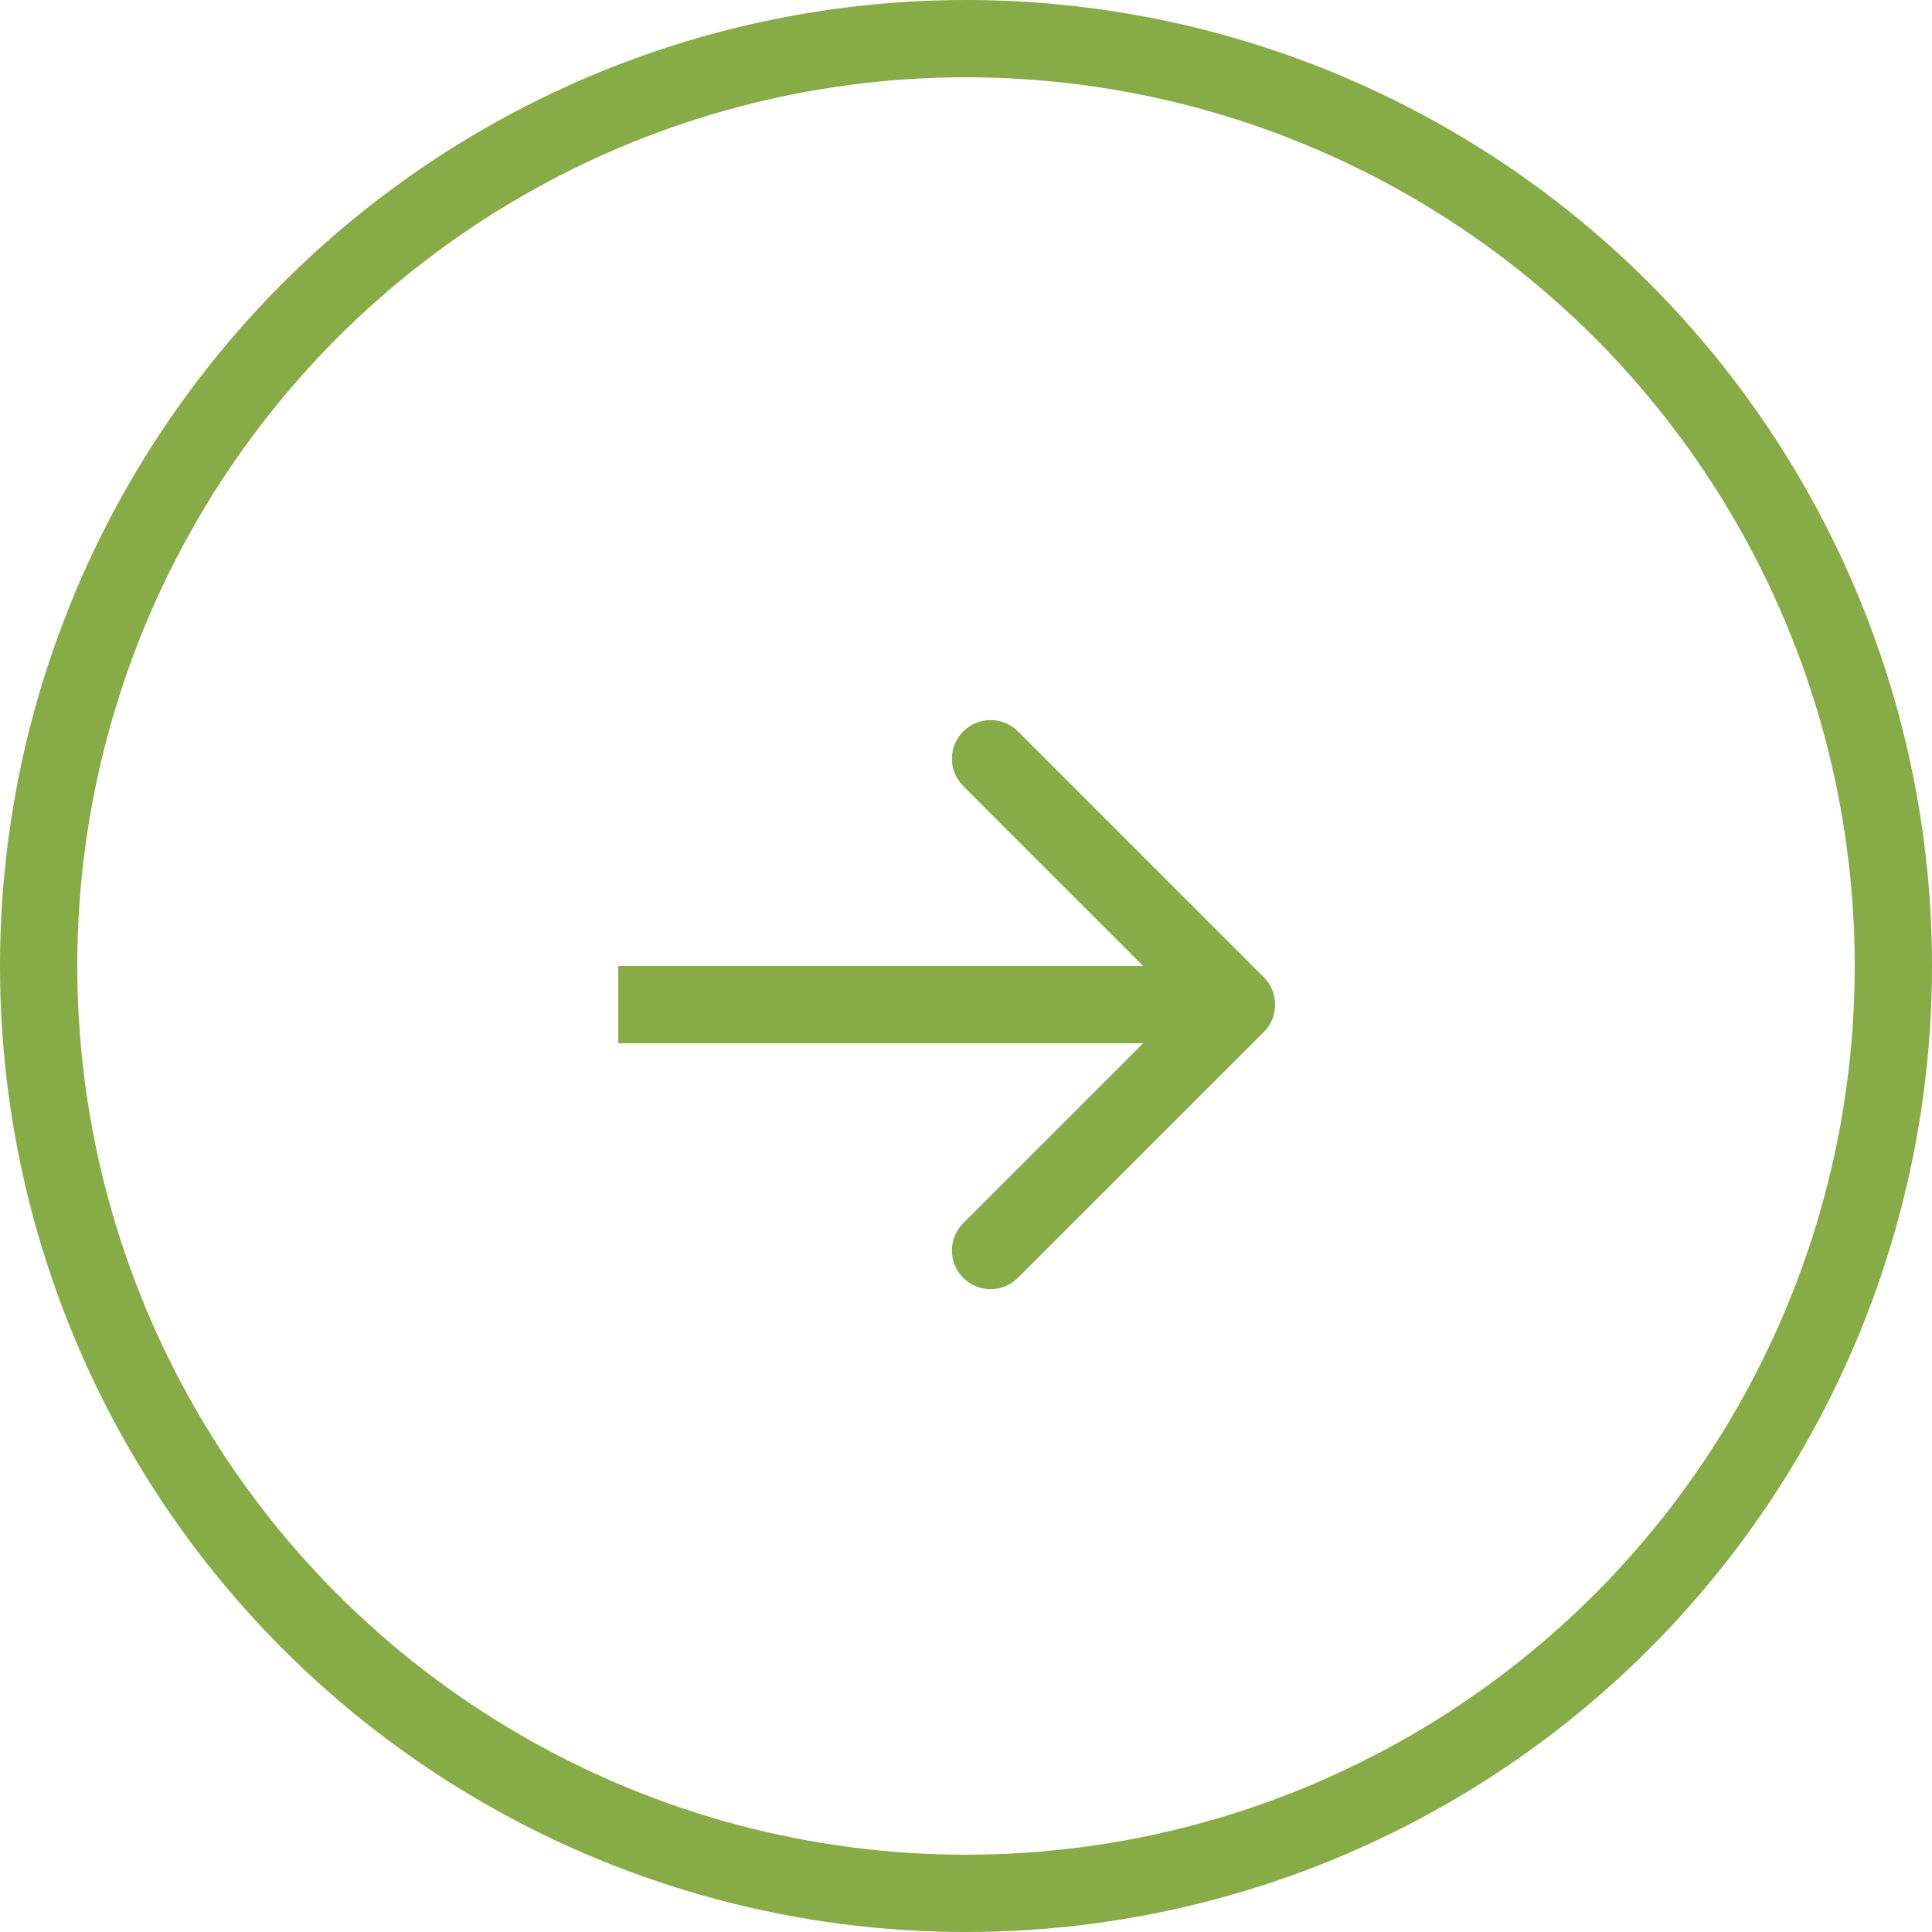 <?xml version="1.0" encoding="UTF-8"?>
<svg xmlns="http://www.w3.org/2000/svg" width="18" height="18" viewBox="0 0 25 25" fill="none">
  <circle cx="12.5" cy="12.5" r="12" stroke="#87AB47"></circle>
  <path d="M16.354 13.354C16.549 13.158 16.549 12.842 16.354 12.646L13.172 9.464C12.976 9.269 12.66 9.269 12.464 9.464C12.269 9.66 12.269 9.976 12.464 10.172L15.293 13L12.464 15.828C12.269 16.024 12.269 16.34 12.464 16.535C12.66 16.731 12.976 16.731 13.172 16.535L16.354 13.354ZM8 13.5L16 13.5V12.5L8 12.5V13.5Z" fill="#87ab47"></path>
</svg>
